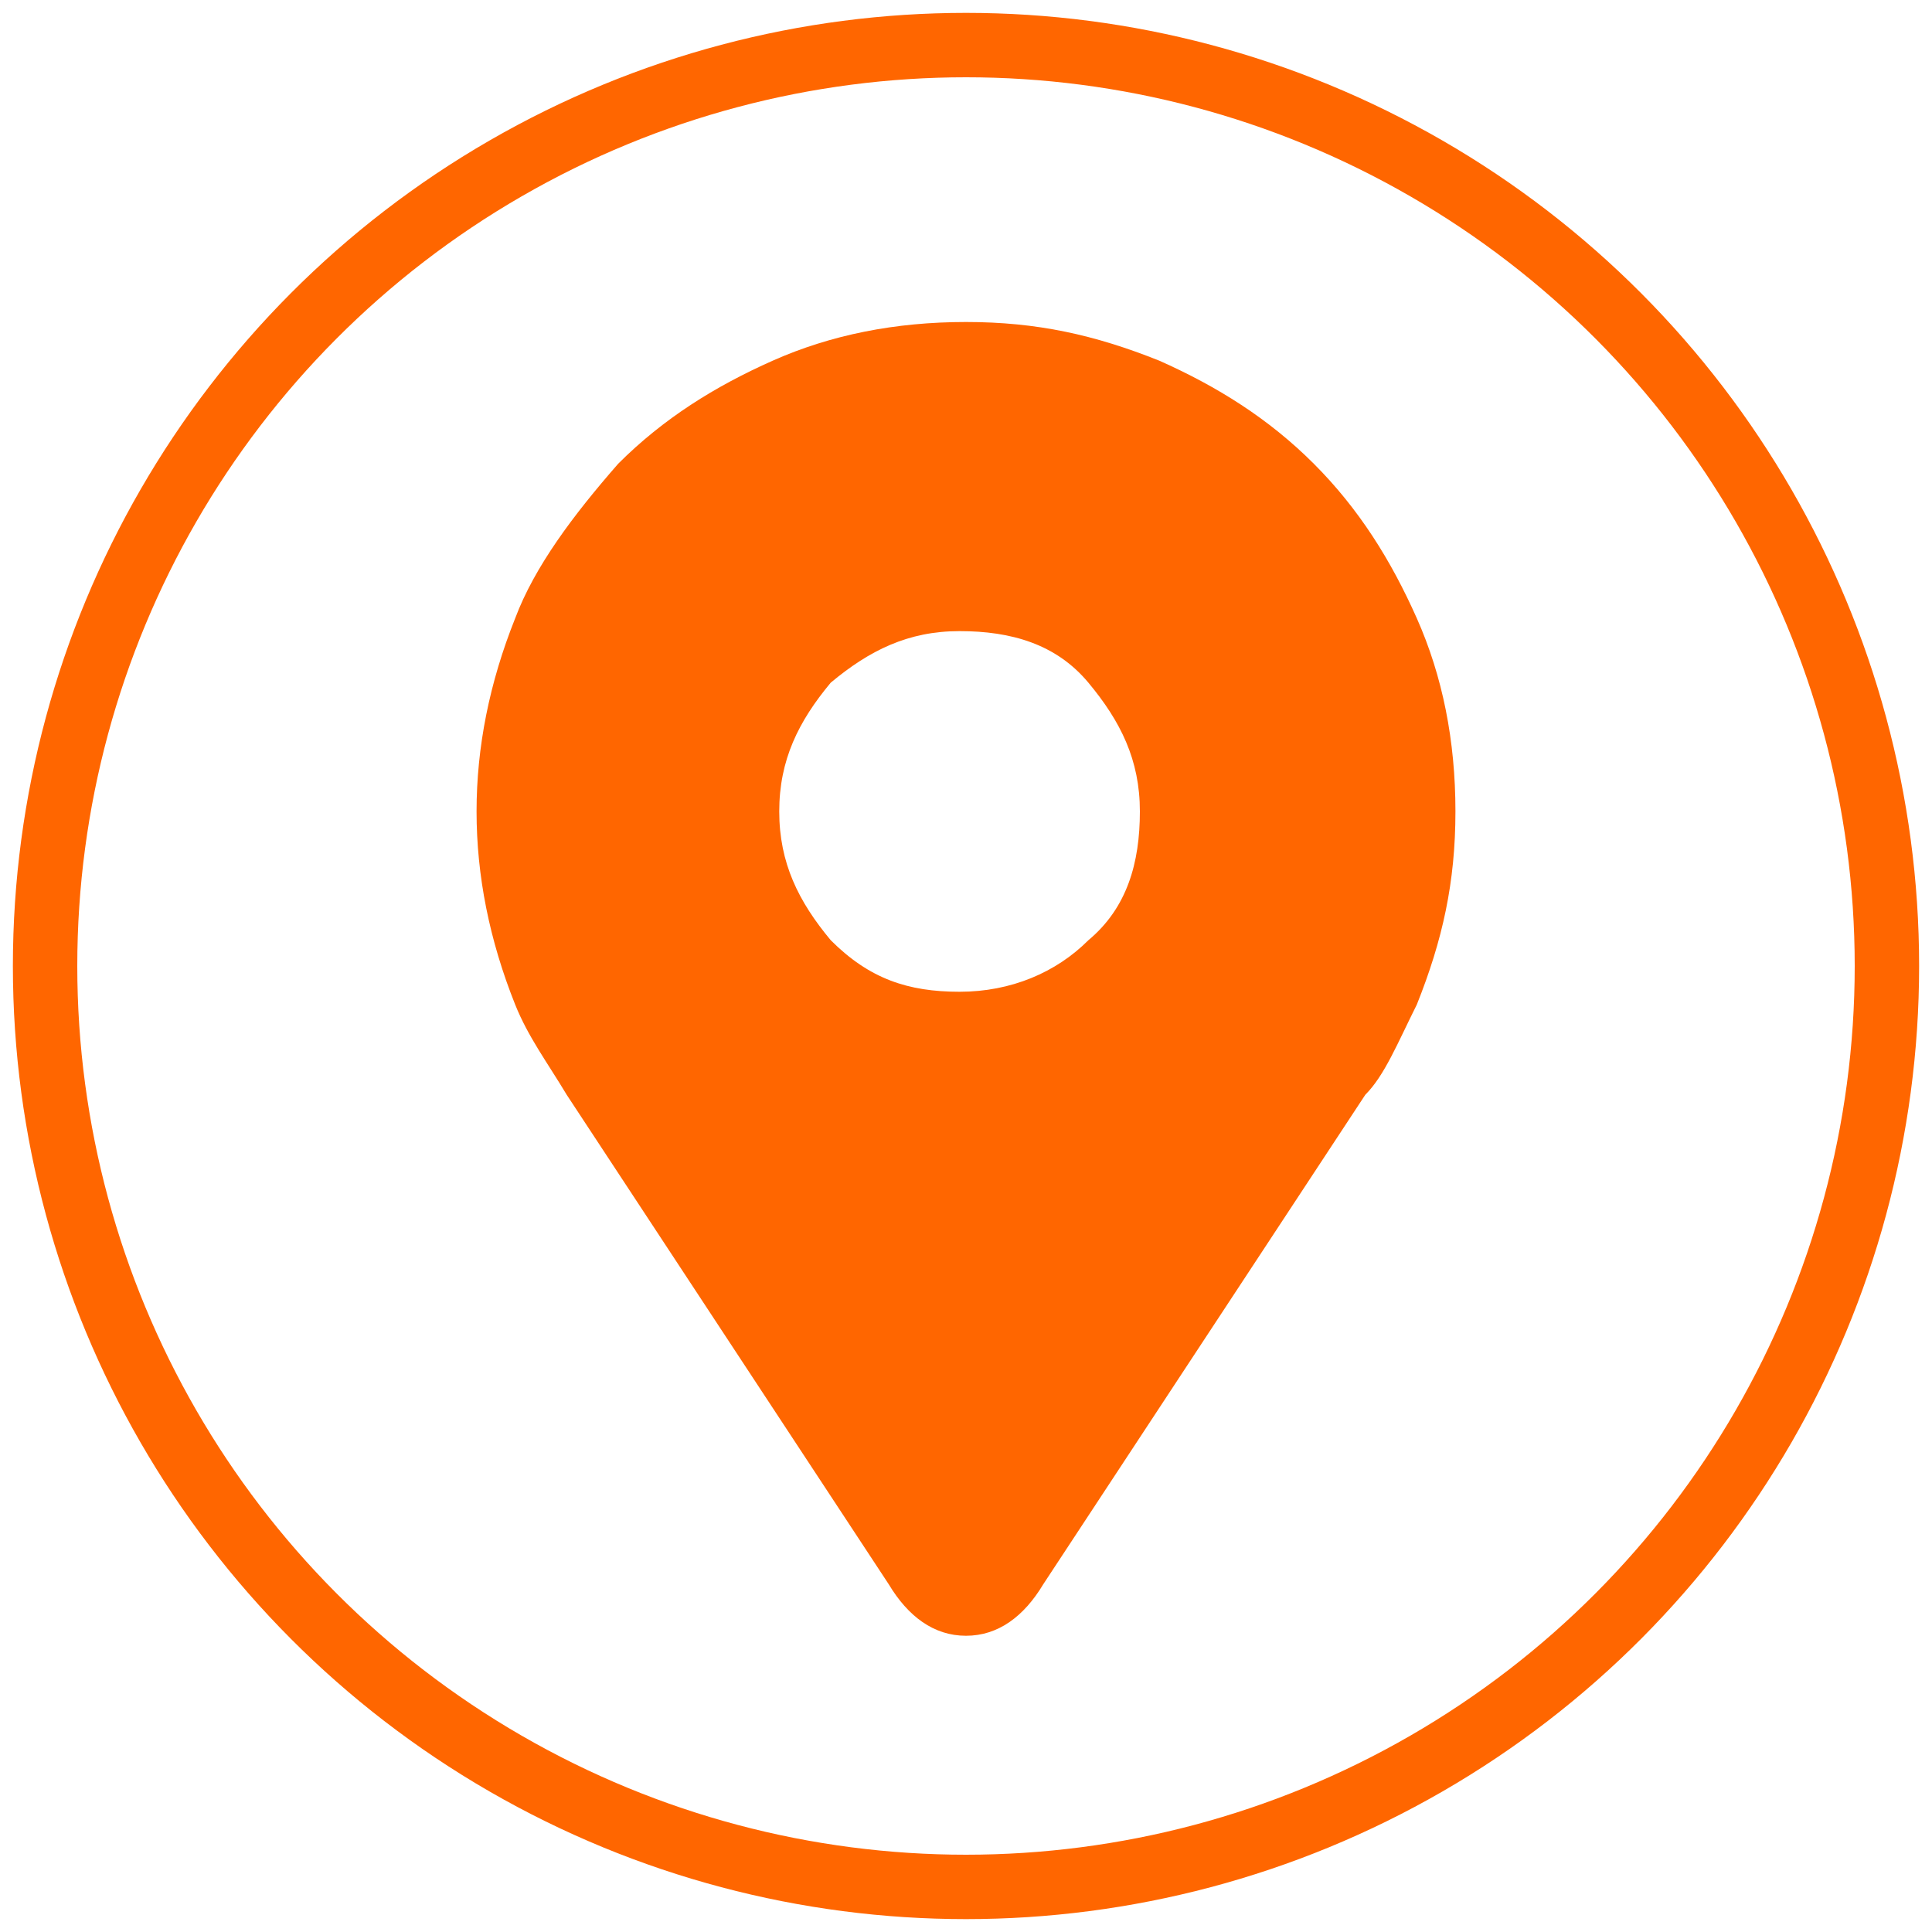 <?xml version="1.0" encoding="utf-8"?>
<!-- Generator: Adobe Illustrator 24.1.3, SVG Export Plug-In . SVG Version: 6.00 Build 0)  -->
<svg version="1.1" id="Layer_1" xmlns="http://www.w3.org/2000/svg" xmlns:xlink="http://www.w3.org/1999/xlink" x="0px" y="0px"
	 viewBox="0 0 30 30" style="enable-background:new 0 0 30 30;" xml:space="preserve">
<style type="text/css">
	.st0{fill:none;stroke:#FF6600;stroke-miterlimit:10;}
	.st1{fill:#FF6600;}
</style>
<circle class="st0" cx="15" cy="15" r="14.3"/>
<path class="st1" d="M7.4,12.6c0-1,0.2-2,0.6-3C8.3,8.8,8.9,8,9.6,7.2C10.3,6.5,11.1,6,12,5.6S13.9,5,15,5s2,0.2,3,0.6
	c0.9,0.4,1.7,0.9,2.4,1.6c0.7,0.7,1.2,1.5,1.6,2.4c0.4,0.9,0.6,1.9,0.6,3s-0.2,2-0.6,3c-0.3,0.6-0.5,1.1-0.8,1.4l-5,7.6
	c-0.3,0.5-0.7,0.8-1.2,0.8s-0.9-0.3-1.2-0.8l-5-7.6c-0.3-0.5-0.6-0.9-0.8-1.4C7.6,14.6,7.4,13.6,7.4,12.6z M12.1,12.6
	c0,0.8,0.3,1.4,0.8,2c0.6,0.6,1.2,0.8,2,0.8s1.5-0.3,2-0.8c0.6-0.5,0.8-1.2,0.8-2s-0.3-1.4-0.8-2s-1.2-0.8-2-0.8s-1.4,0.3-2,0.8
	C12.4,11.2,12.1,11.8,12.1,12.6z"/>
</svg>
